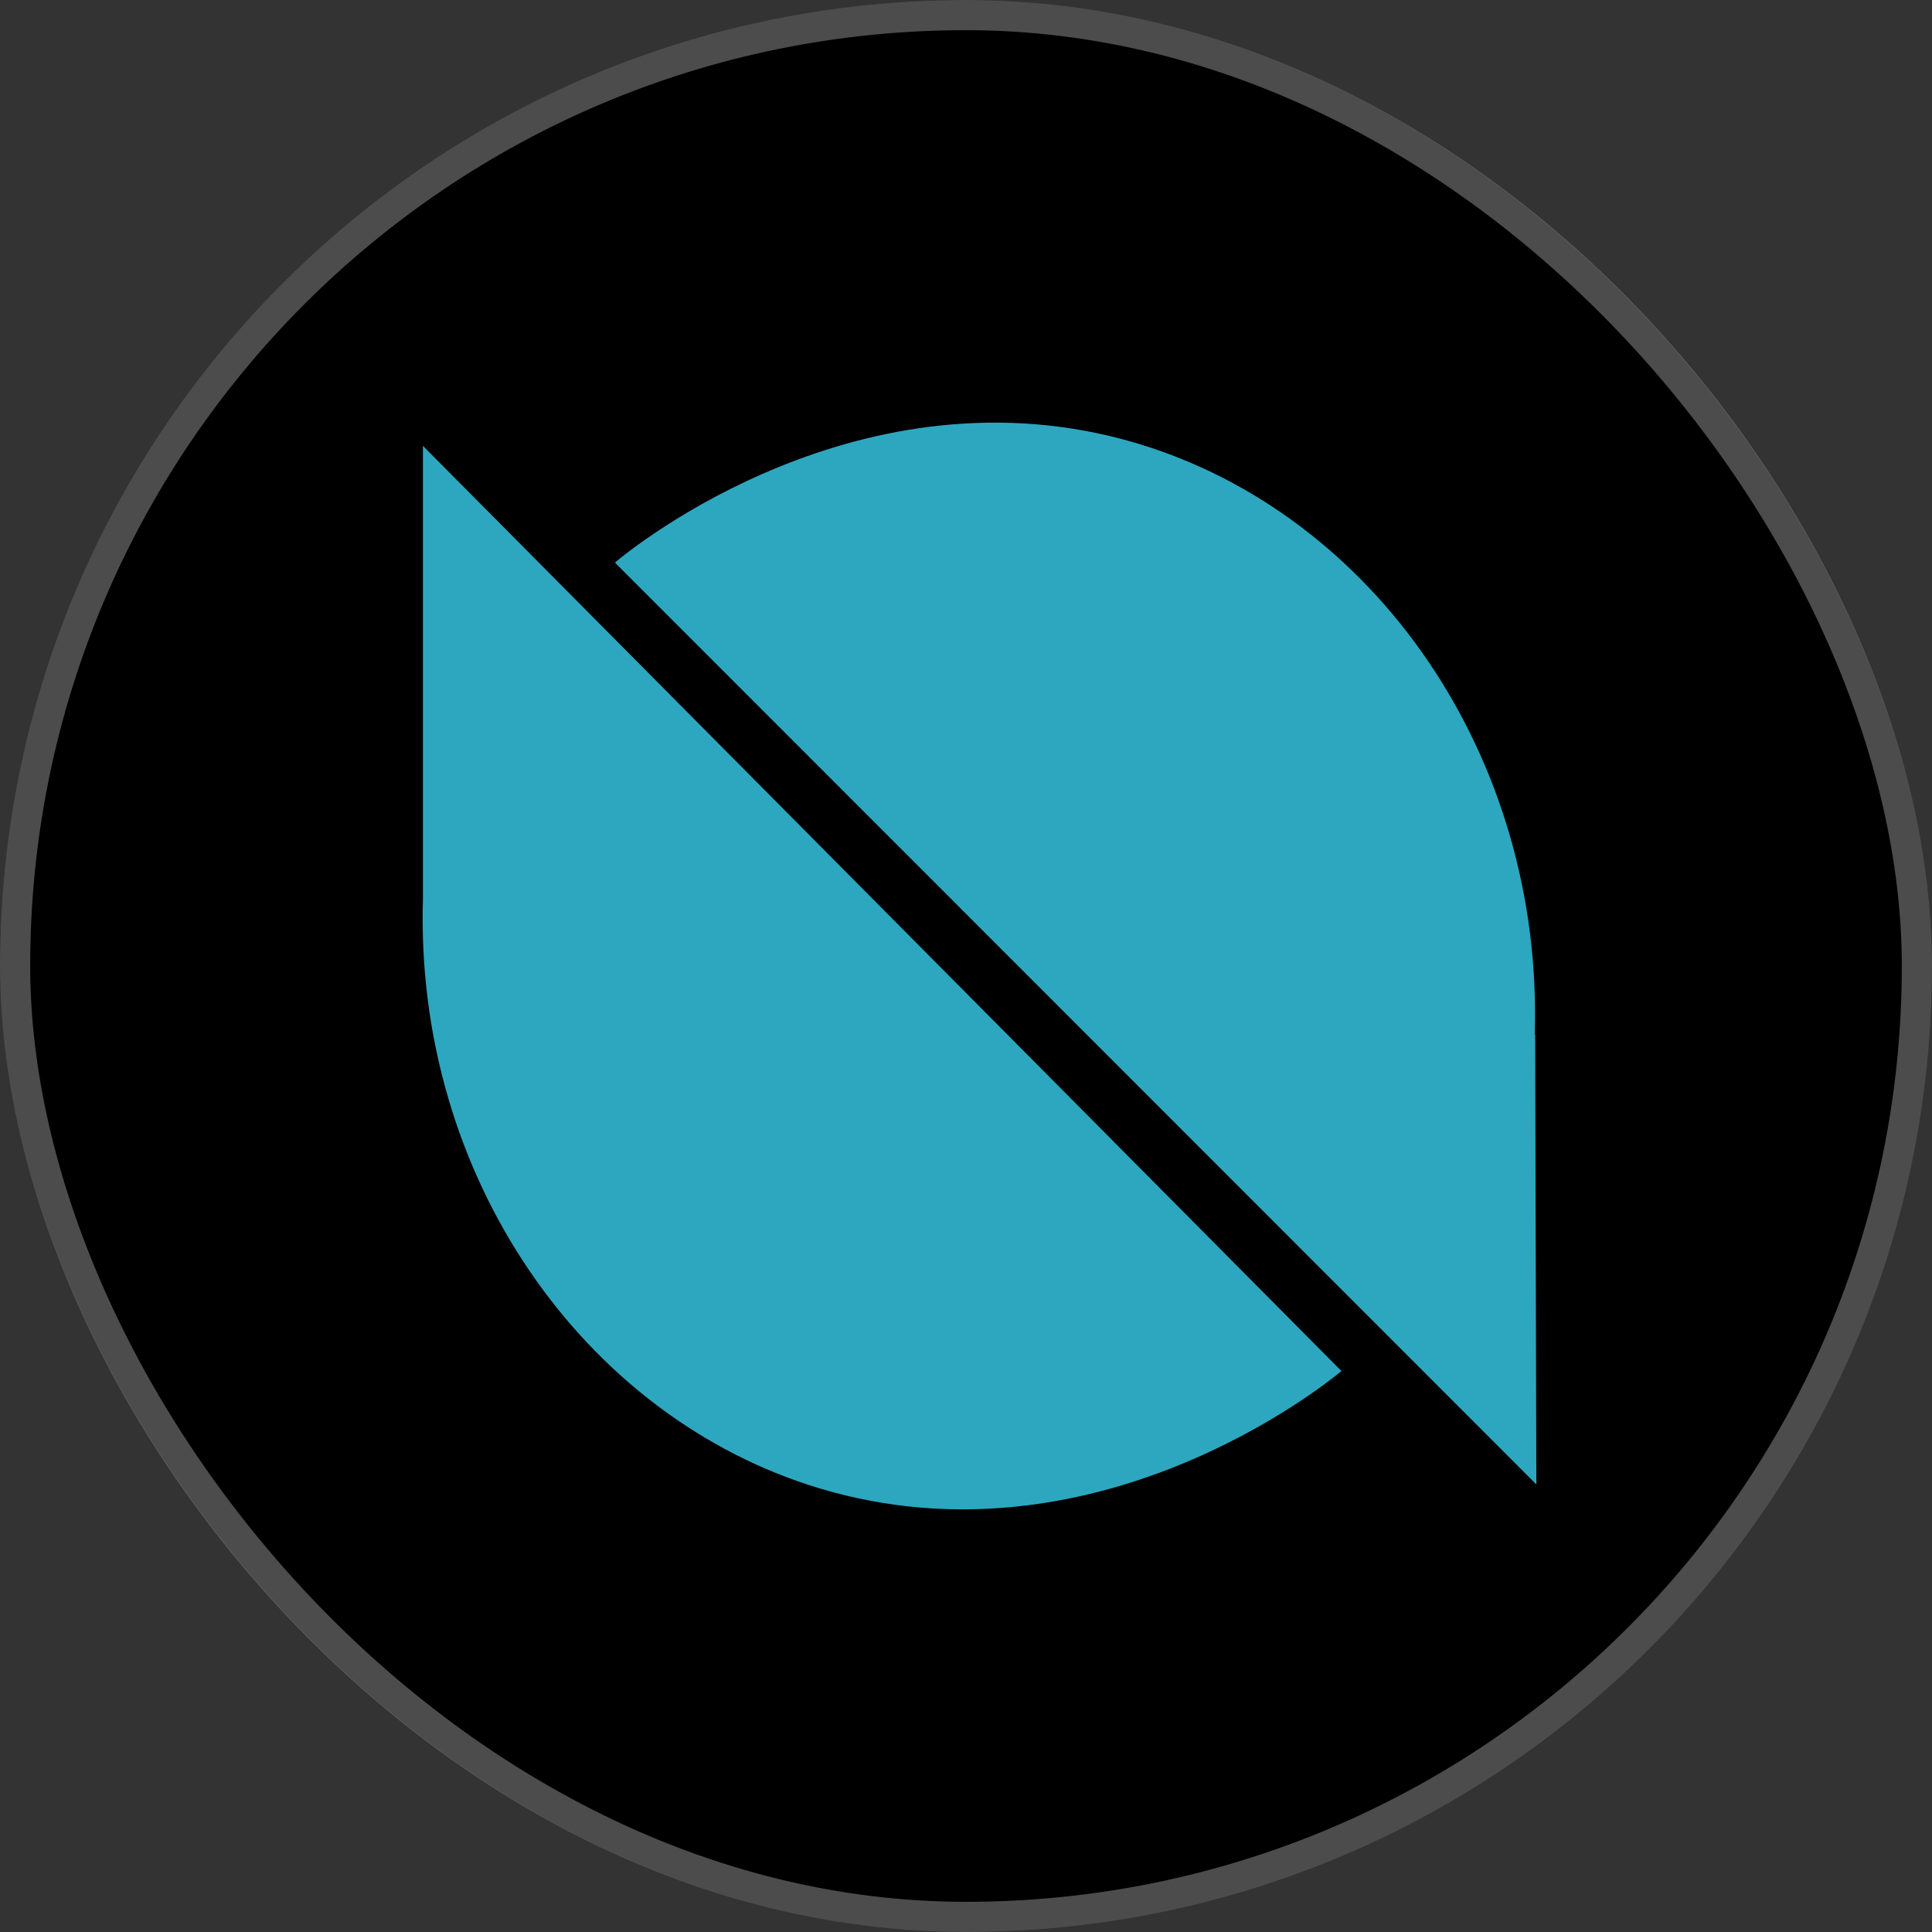 <svg width="32" height="32" viewBox="0 0 32 32" fill="none" xmlns="http://www.w3.org/2000/svg">
<rect x="0" y="0" width="32" height="32" fill="#333333" stroke="none"/>
<rect width="32" height="32" rx="16" fill="black"/>
<path d="M7.005 14.889V7.385L22.219 22.709C21.904 22.97 18.107 26.006 13.584 24.655C9.657 23.477 6.868 19.474 7.005 14.889ZM25.427 17.137L25.447 24.587L10.185 9.318C10.5 9.05 14.29 6.001 18.813 7.337C22.761 8.509 25.564 12.525 25.42 17.137H25.427Z" fill="#2DA7BF"/>
<rect x="0.25" y="0.25" width="31.5" height="31.5" rx="15.75" stroke="white" stroke-opacity="0.3" stroke-width="0.5"/>
</svg>
